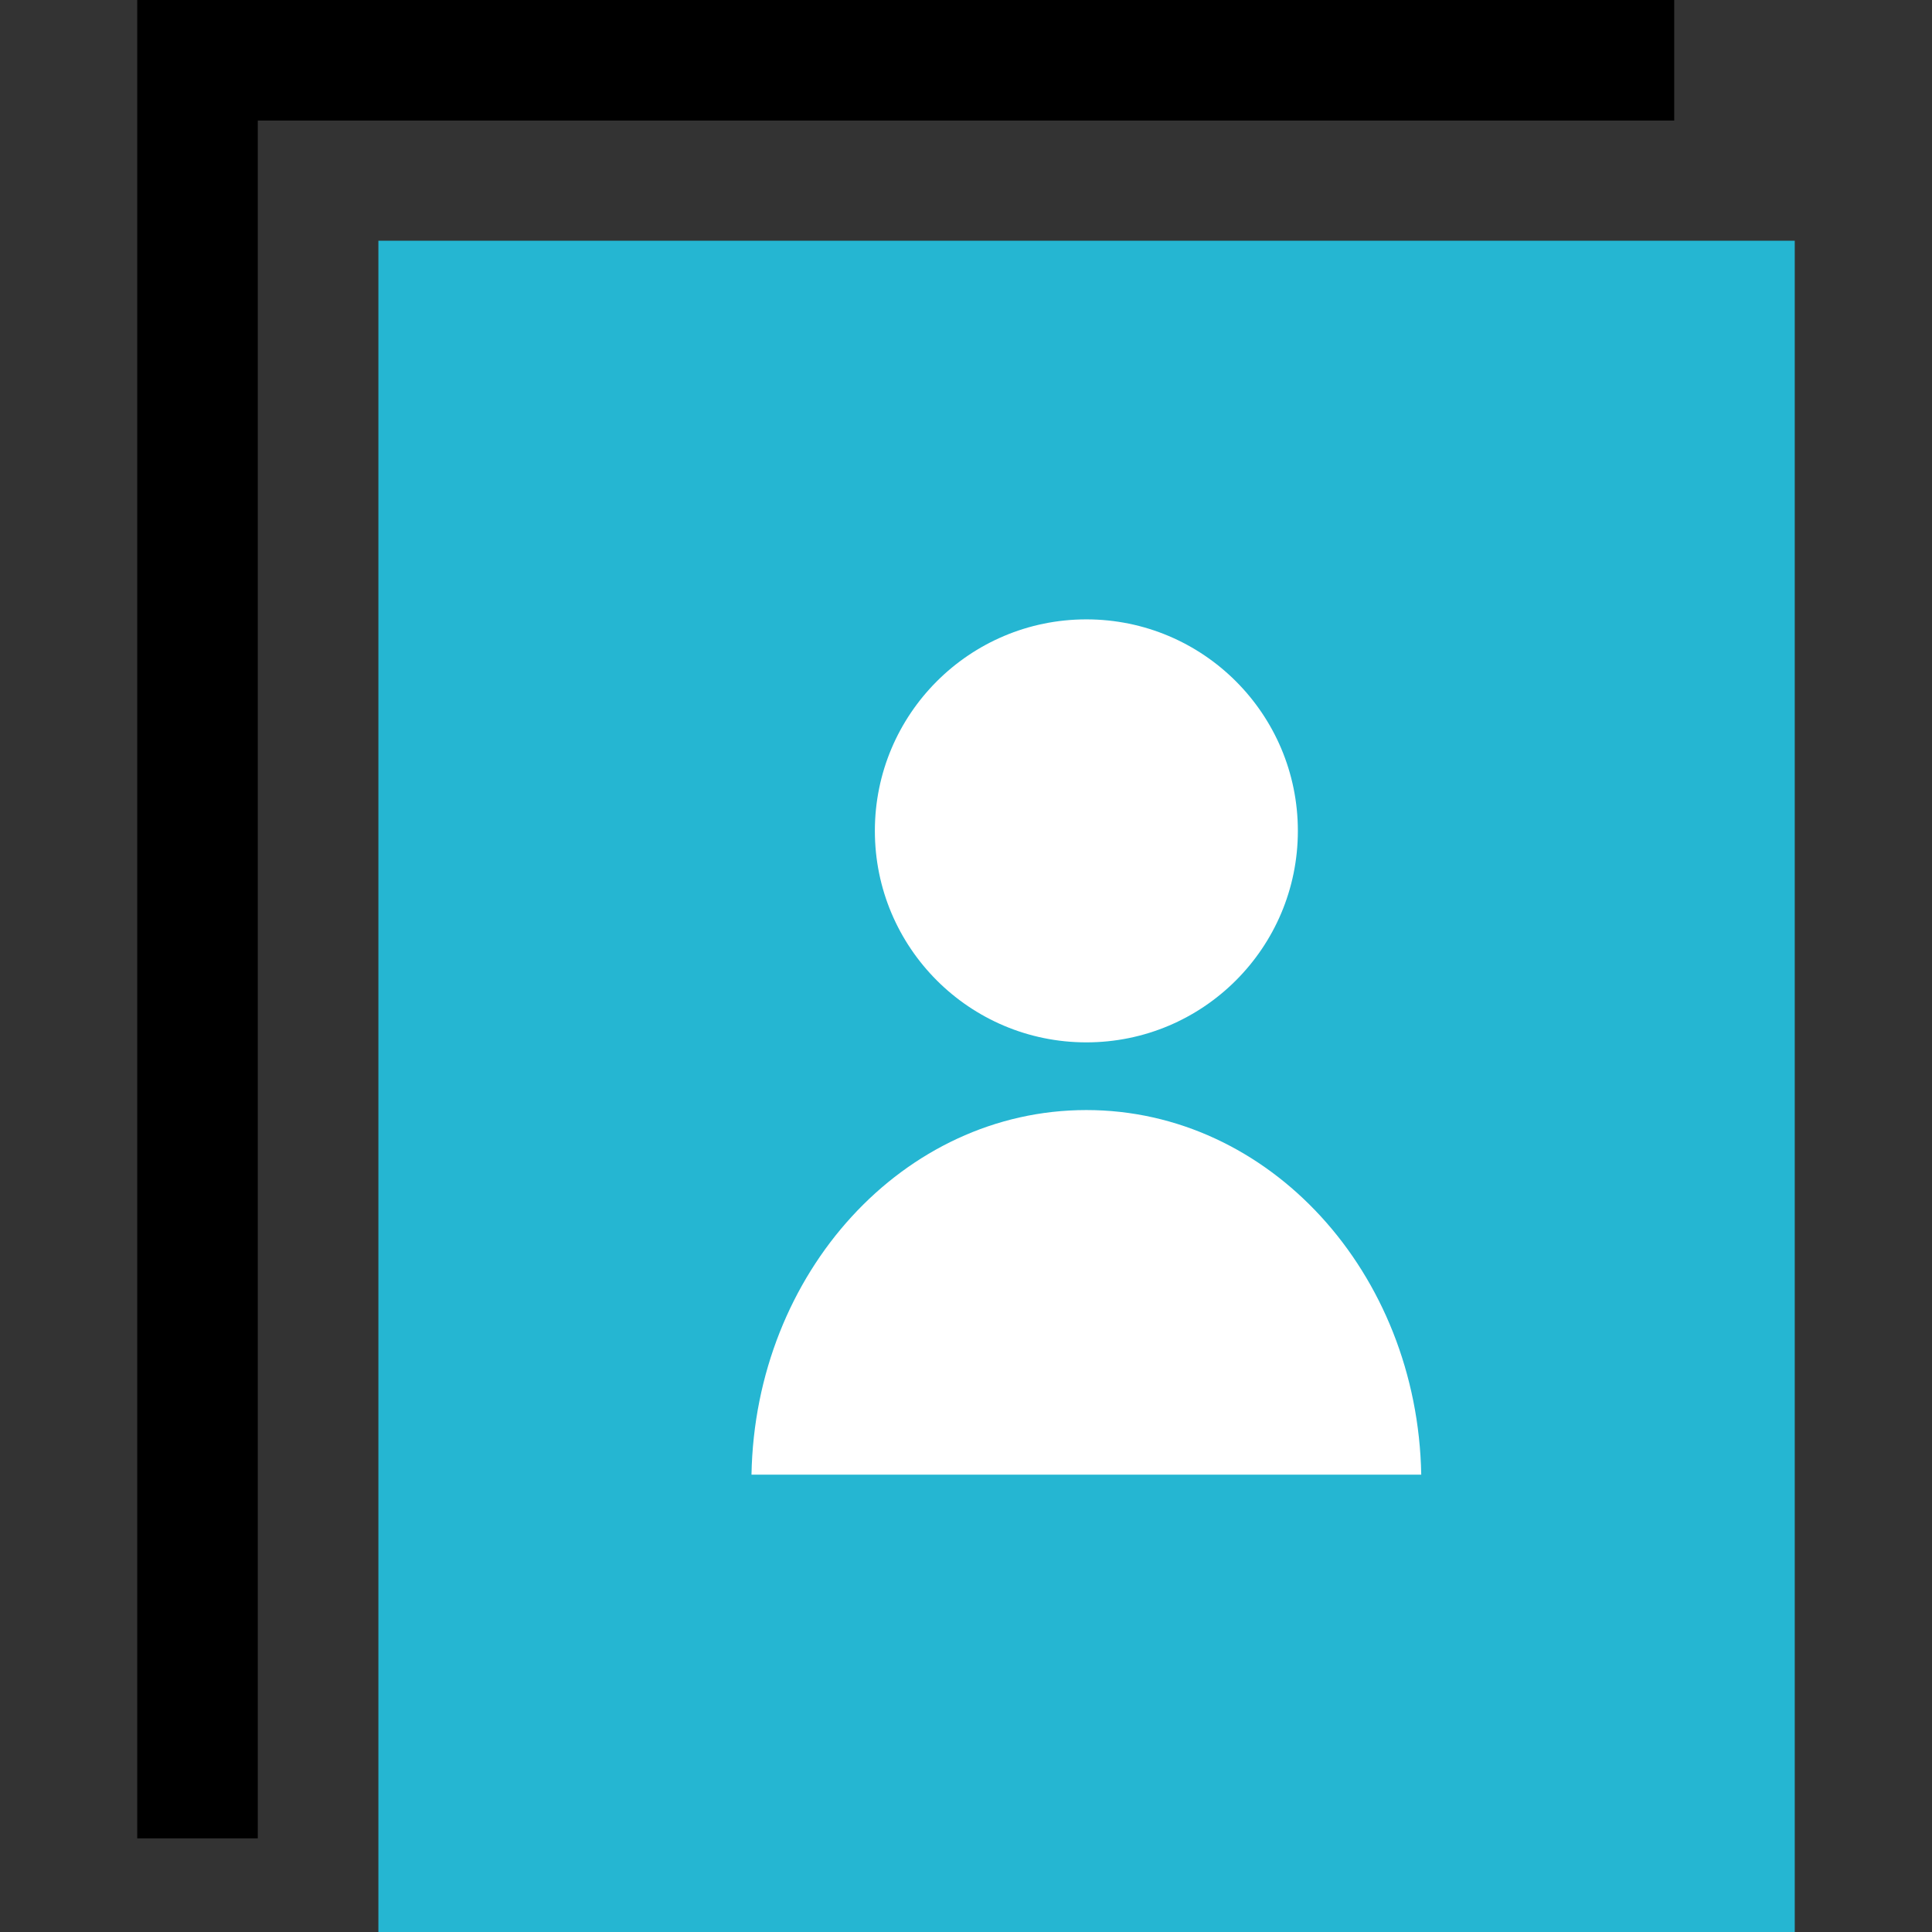 <?xml version="1.0" encoding="iso-8859-1"?>
<!-- Uploaded to: SVG Repo, www.svgrepo.com, Generator: SVG Repo Mixer Tools -->
<svg version="1.1" id="Layer_1" xmlns="http://www.w3.org/2000/svg" xmlns:xlink="http://www.w3.org/1999/xlink" 
	 viewBox="0 0 512.864 512.864" xml:space="preserve">
<rect x="0" y="0" width="512.864" height="512.864" fill="#333333" stroke="none"/>
<rect x="100.448" y="63.904" style="fill:#25B6D2;" width="375.984" height="448.96"/>
<polygon points="68.432,488 36.432,488 36.432,0 444.432,0 444.432,32 68.432,32 "/>
<g>
	<circle style="fill:#FFFFFF;" cx="288.384" cy="220.56" r="56.144"/>
	<path style="fill:#FFFFFF;" d="M377.28,391.456c-0.976-53.632-40.352-96.784-88.896-96.784s-87.92,43.168-88.896,96.784H377.28z"/>
</g>
</svg>